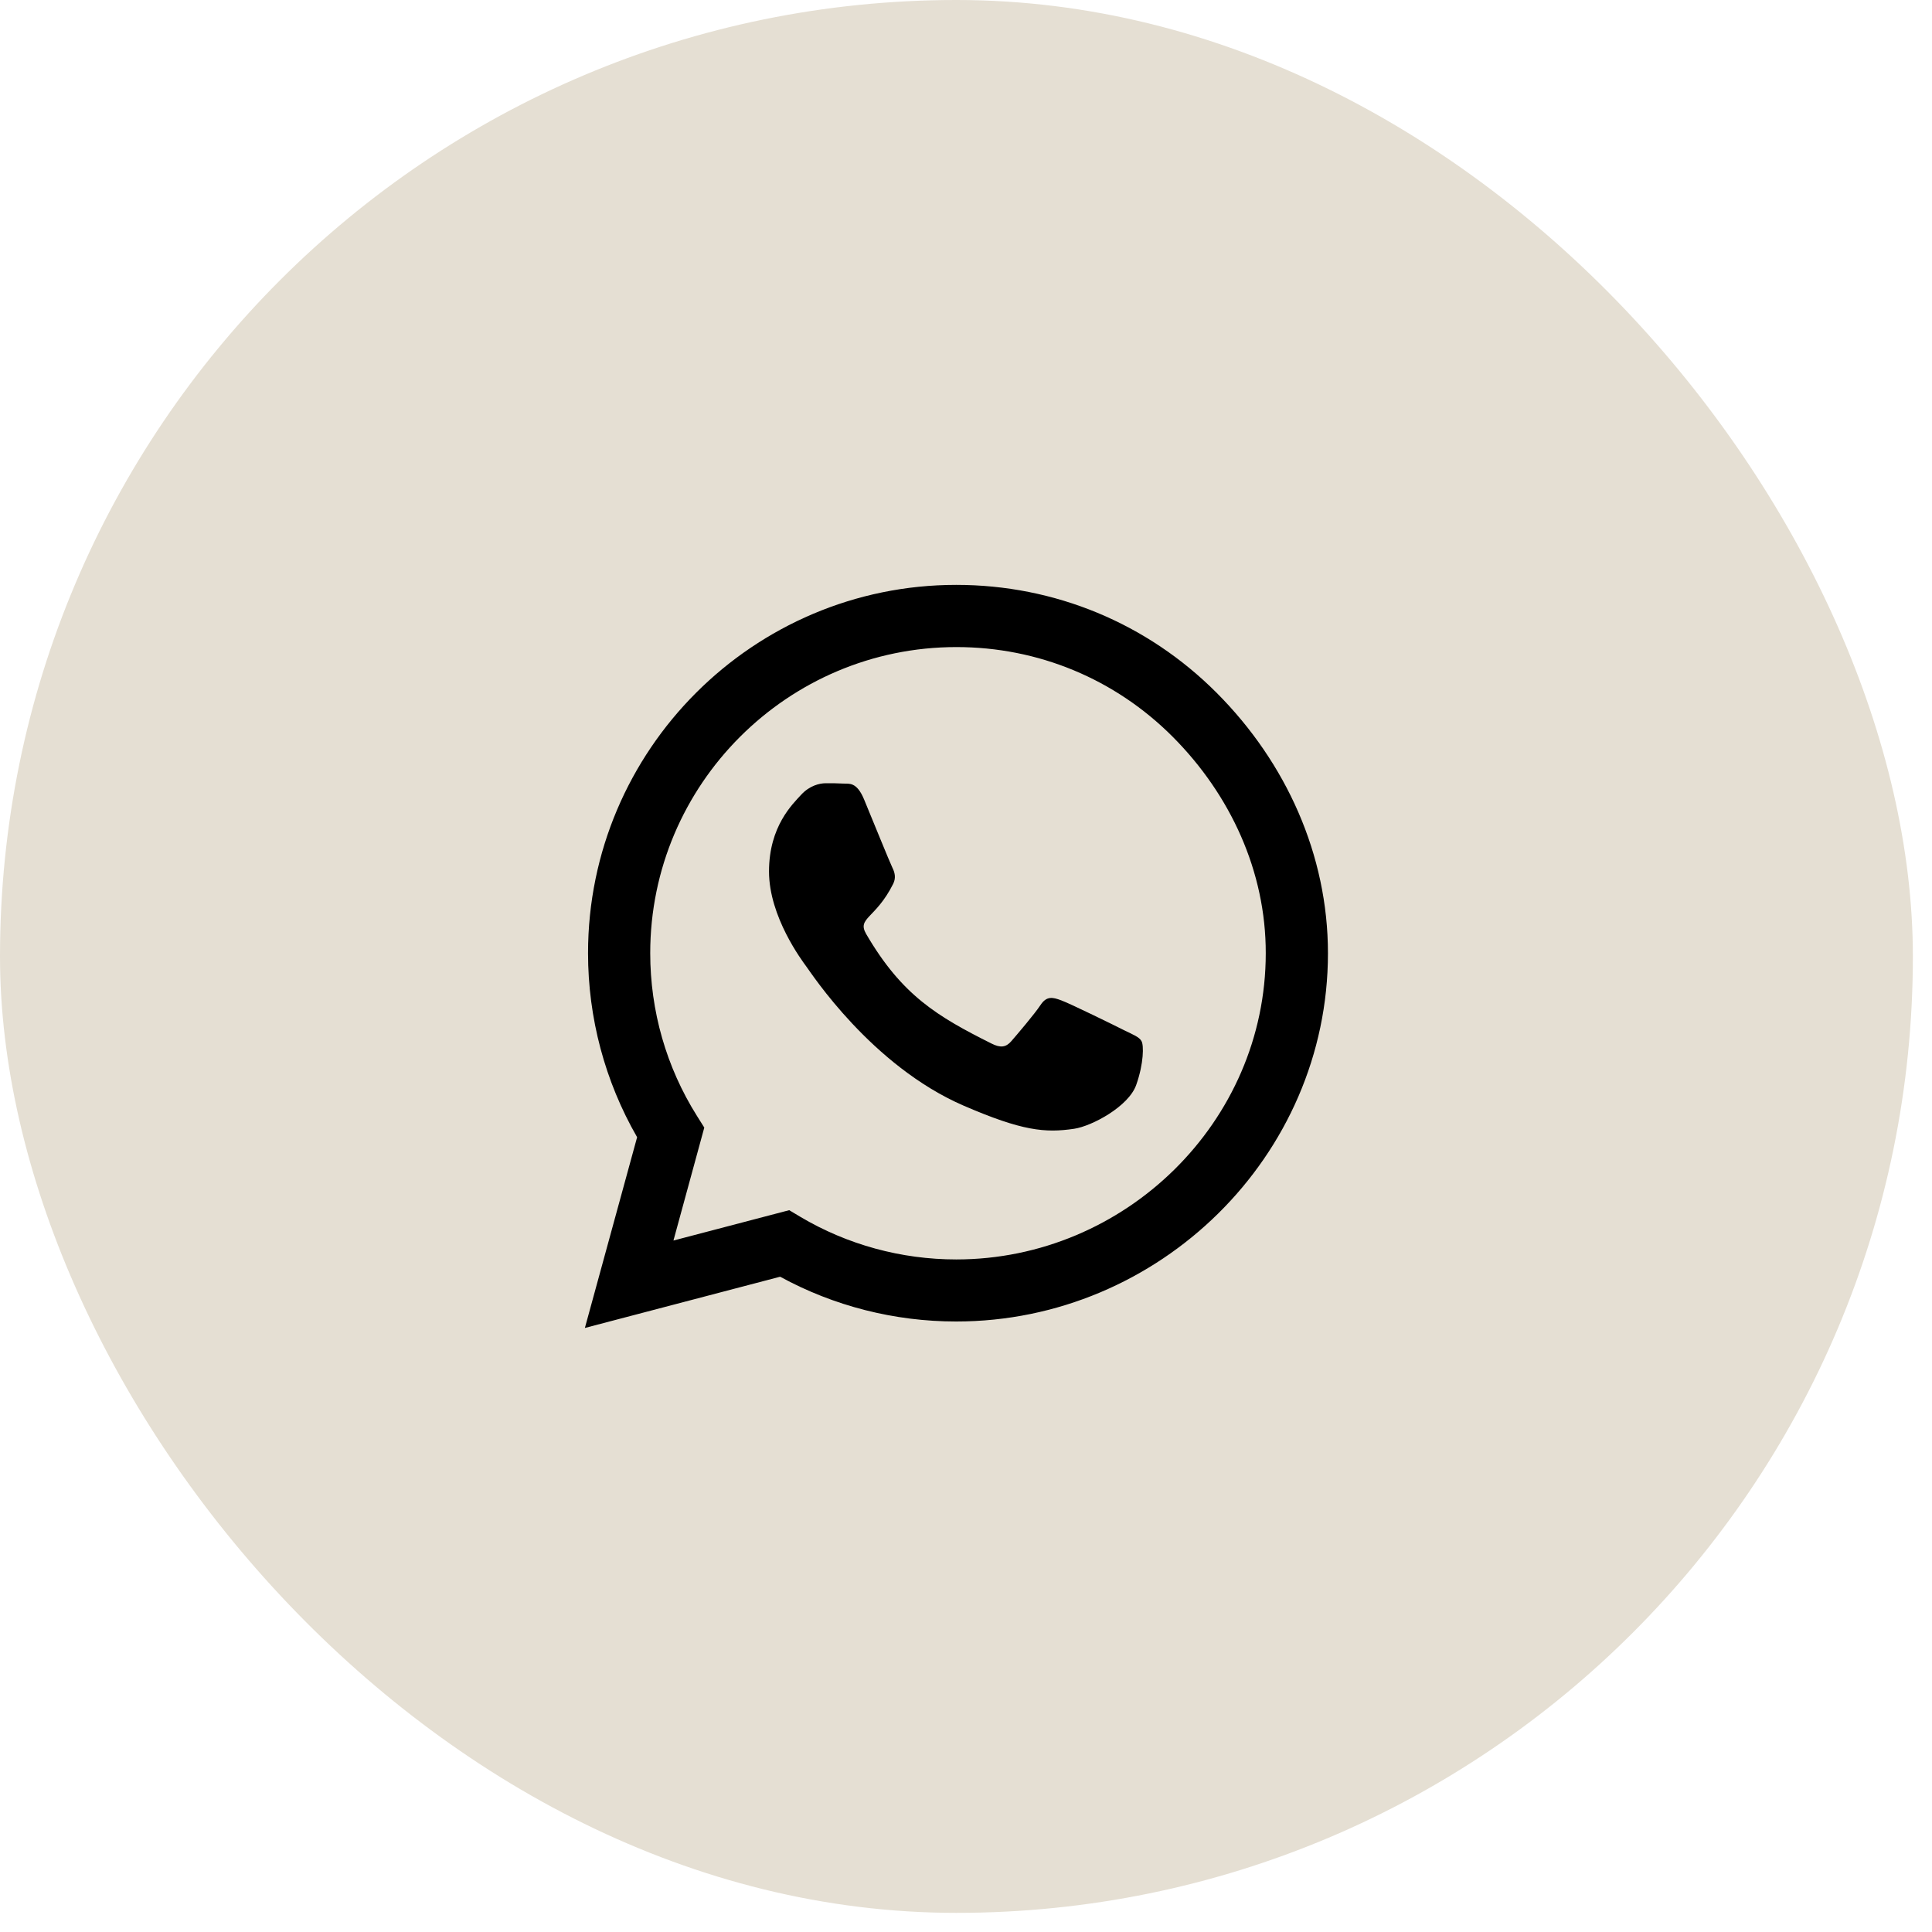 <?xml version="1.0" encoding="UTF-8"?> <svg xmlns="http://www.w3.org/2000/svg" width="52" height="52" viewBox="0 0 52 52" fill="none"><rect width="51.485" height="51.485" rx="25.742" fill="#E5DFD3"></rect><path d="M32.747 18.648C30.876 16.773 28.385 15.742 25.738 15.742C20.273 15.742 15.827 20.189 15.827 25.653C15.827 27.398 16.282 29.104 17.148 30.608L15.742 35.742L20.997 34.363C22.443 35.153 24.073 35.568 25.733 35.568H25.738C31.198 35.568 35.742 31.122 35.742 25.657C35.742 23.01 34.617 20.523 32.747 18.648ZM25.738 33.898C24.256 33.898 22.805 33.501 21.541 32.751L21.242 32.572L18.126 33.389L18.956 30.349L18.76 30.037C17.934 28.724 17.501 27.211 17.501 25.653C17.501 21.113 21.198 17.416 25.742 17.416C27.943 17.416 30.01 18.273 31.564 19.831C33.117 21.39 34.072 23.456 34.068 25.657C34.068 30.202 30.278 33.898 25.738 33.898ZM30.256 27.729C30.01 27.604 28.791 27.006 28.564 26.925C28.336 26.84 28.171 26.8 28.006 27.05C27.84 27.3 27.367 27.854 27.22 28.023C27.077 28.189 26.93 28.211 26.684 28.086C25.229 27.358 24.273 26.787 23.314 25.14C23.059 24.702 23.568 24.733 24.041 23.787C24.122 23.622 24.081 23.479 24.019 23.354C23.956 23.229 23.461 22.01 23.256 21.515C23.055 21.032 22.849 21.099 22.698 21.09C22.555 21.081 22.39 21.081 22.224 21.081C22.059 21.081 21.791 21.144 21.564 21.39C21.336 21.64 20.698 22.238 20.698 23.456C20.698 24.675 21.586 25.854 21.706 26.019C21.831 26.184 23.452 28.684 25.939 29.76C27.51 30.439 28.126 30.497 28.912 30.381C29.39 30.309 30.376 29.782 30.581 29.202C30.787 28.622 30.787 28.126 30.724 28.023C30.666 27.912 30.501 27.849 30.256 27.729Z" fill="black"></path></svg> 